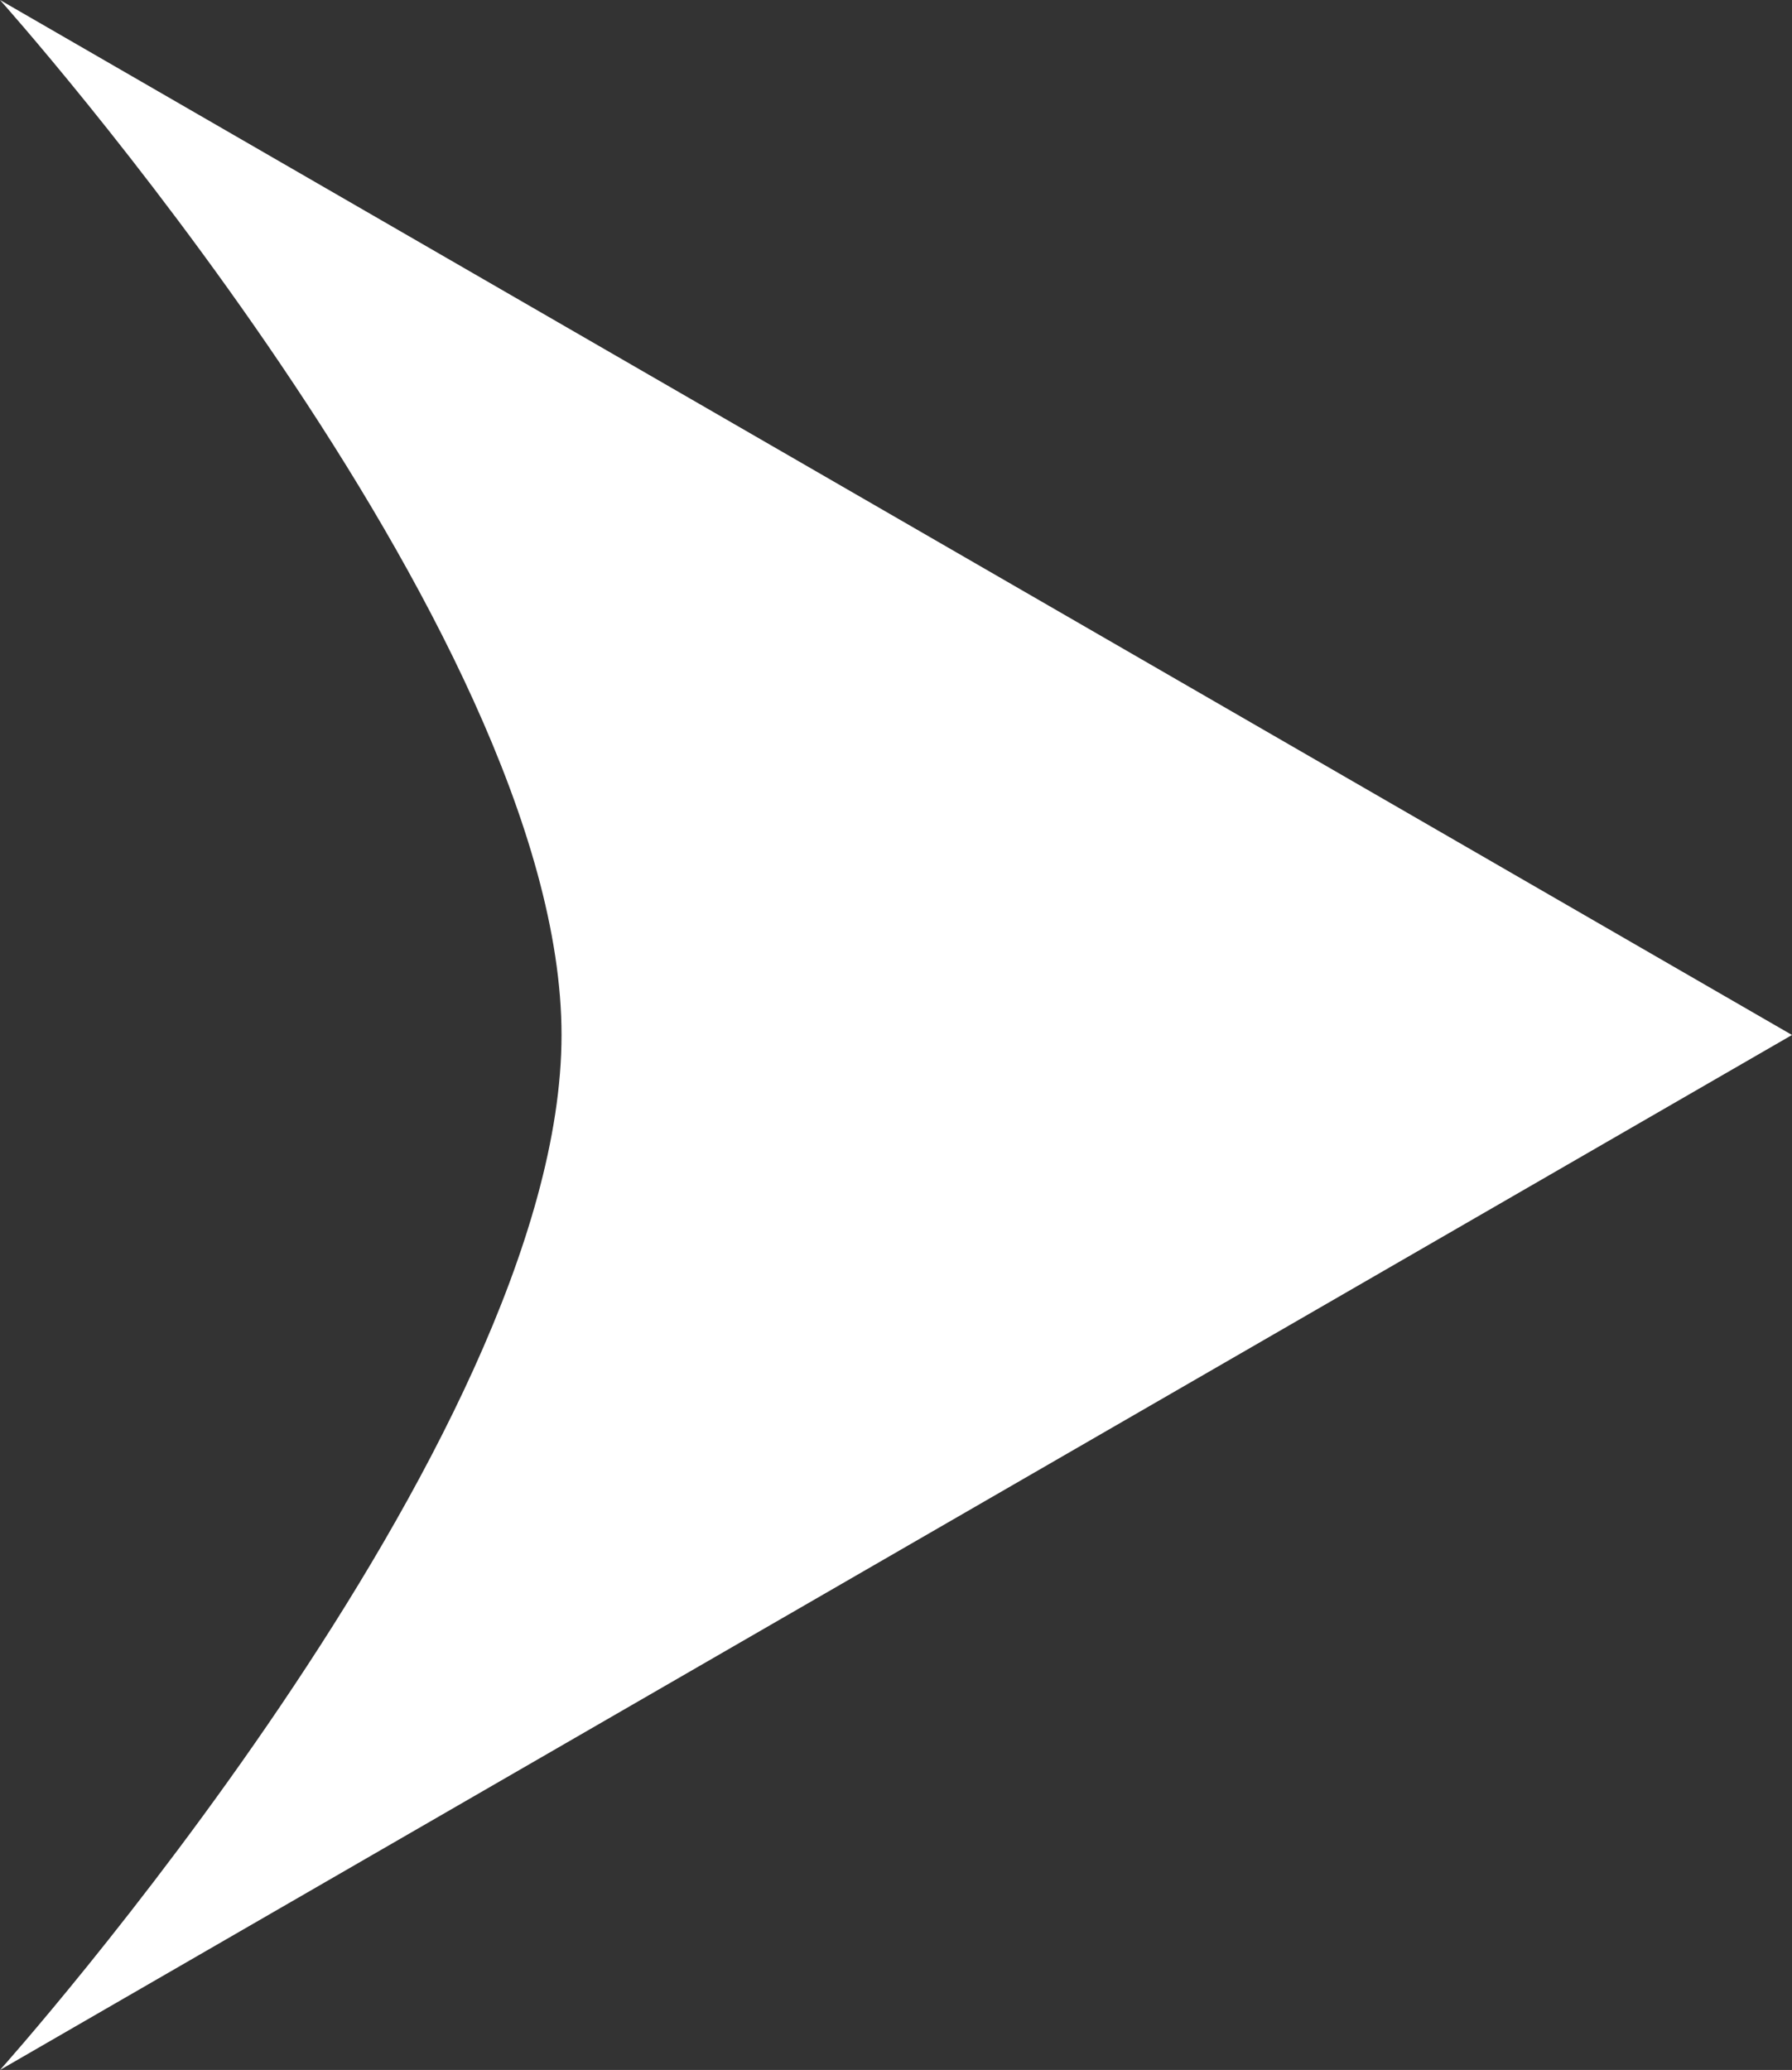 <svg id="レイヤー_1" data-name="レイヤー 1" xmlns="http://www.w3.org/2000/svg" viewBox="0 0 13.18 15.22"><rect x="0" y="0" width="13.18" height="15.22" fill="#333333" stroke="none"/><defs><style>.cls-1{fill:#fff;}</style></defs><title>アートボード 1</title><path class="cls-1" d="M4.13,7.61c0,3-4.13,7.61-4.13,7.61L13.18,7.61,0,0S4.13,4.61,4.13,7.61Z"/></svg>